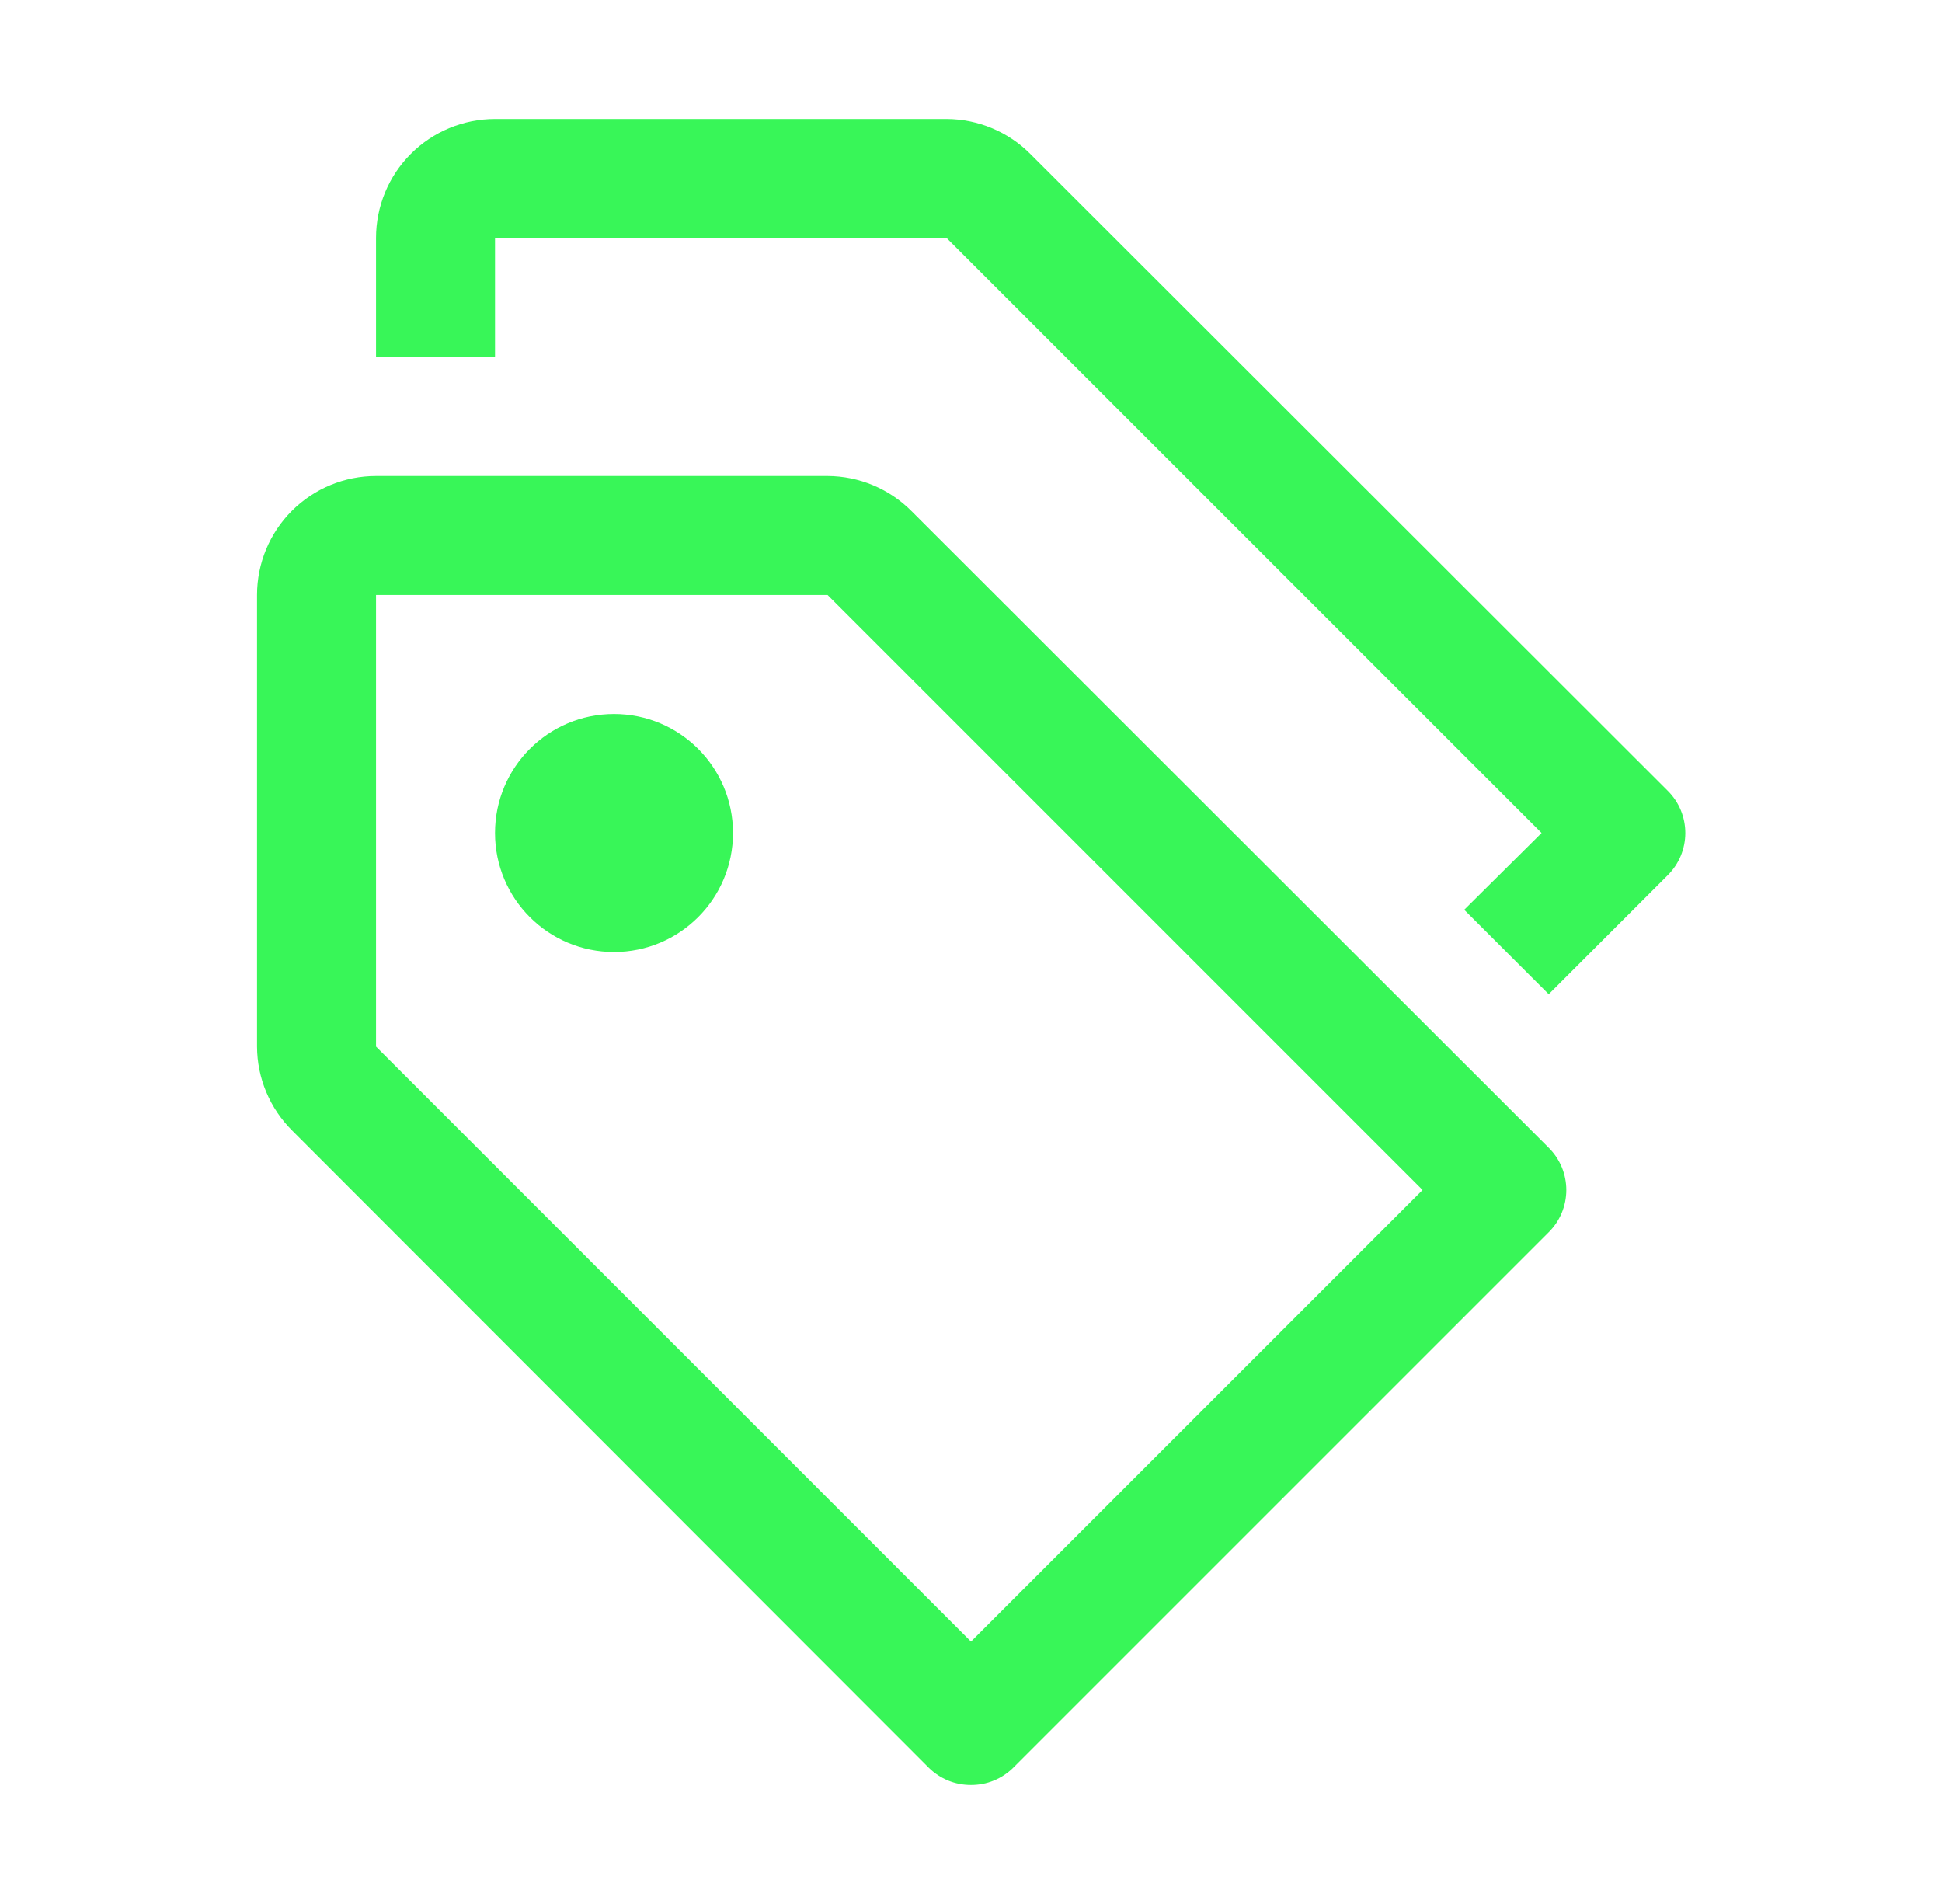 <svg xmlns="http://www.w3.org/2000/svg" width="51" height="50" viewBox="0 0 51 50" fill="none"><path d="M16.125 25C17.851 25 19.25 23.601 19.25 21.875C19.25 20.149 17.851 18.75 16.125 18.75C14.399 18.75 13 20.149 13 21.875C13 23.601 14.399 25 16.125 25Z" fill="#38F658"></path><path d="M25.5 46.875C25.294 46.876 25.09 46.837 24.9 46.759C24.71 46.681 24.537 46.567 24.391 46.422L7.672 29.688C7.085 29.104 6.753 28.312 6.75 27.484V15.625C6.75 14.796 7.079 14.001 7.665 13.415C8.251 12.829 9.046 12.5 9.875 12.5H21.734C22.562 12.504 23.354 12.835 23.938 13.422L40.672 30.141C40.818 30.286 40.935 30.459 41.014 30.649C41.093 30.84 41.134 31.044 41.134 31.25C41.134 31.456 41.093 31.66 41.014 31.851C40.935 32.041 40.818 32.214 40.672 32.359L26.609 46.422C26.463 46.567 26.29 46.681 26.1 46.759C25.91 46.837 25.706 46.876 25.5 46.875ZM9.875 15.625V27.484L25.5 43.109L37.359 31.25L21.734 15.625H9.875Z" fill="#38F658"></path><path d="M43.797 20.766L27.062 4.047C26.479 3.46 25.687 3.128 24.859 3.125H13C12.171 3.125 11.376 3.454 10.79 4.04C10.204 4.626 9.875 5.421 9.875 6.25V9.375H13V6.25H24.859L40.484 21.875L38.453 23.891L40.672 26.109L43.797 22.984C43.943 22.839 44.06 22.666 44.139 22.476C44.218 22.285 44.259 22.081 44.259 21.875C44.259 21.669 44.218 21.465 44.139 21.274C44.06 21.084 43.943 20.911 43.797 20.766Z" fill="#38F658"></path></svg>